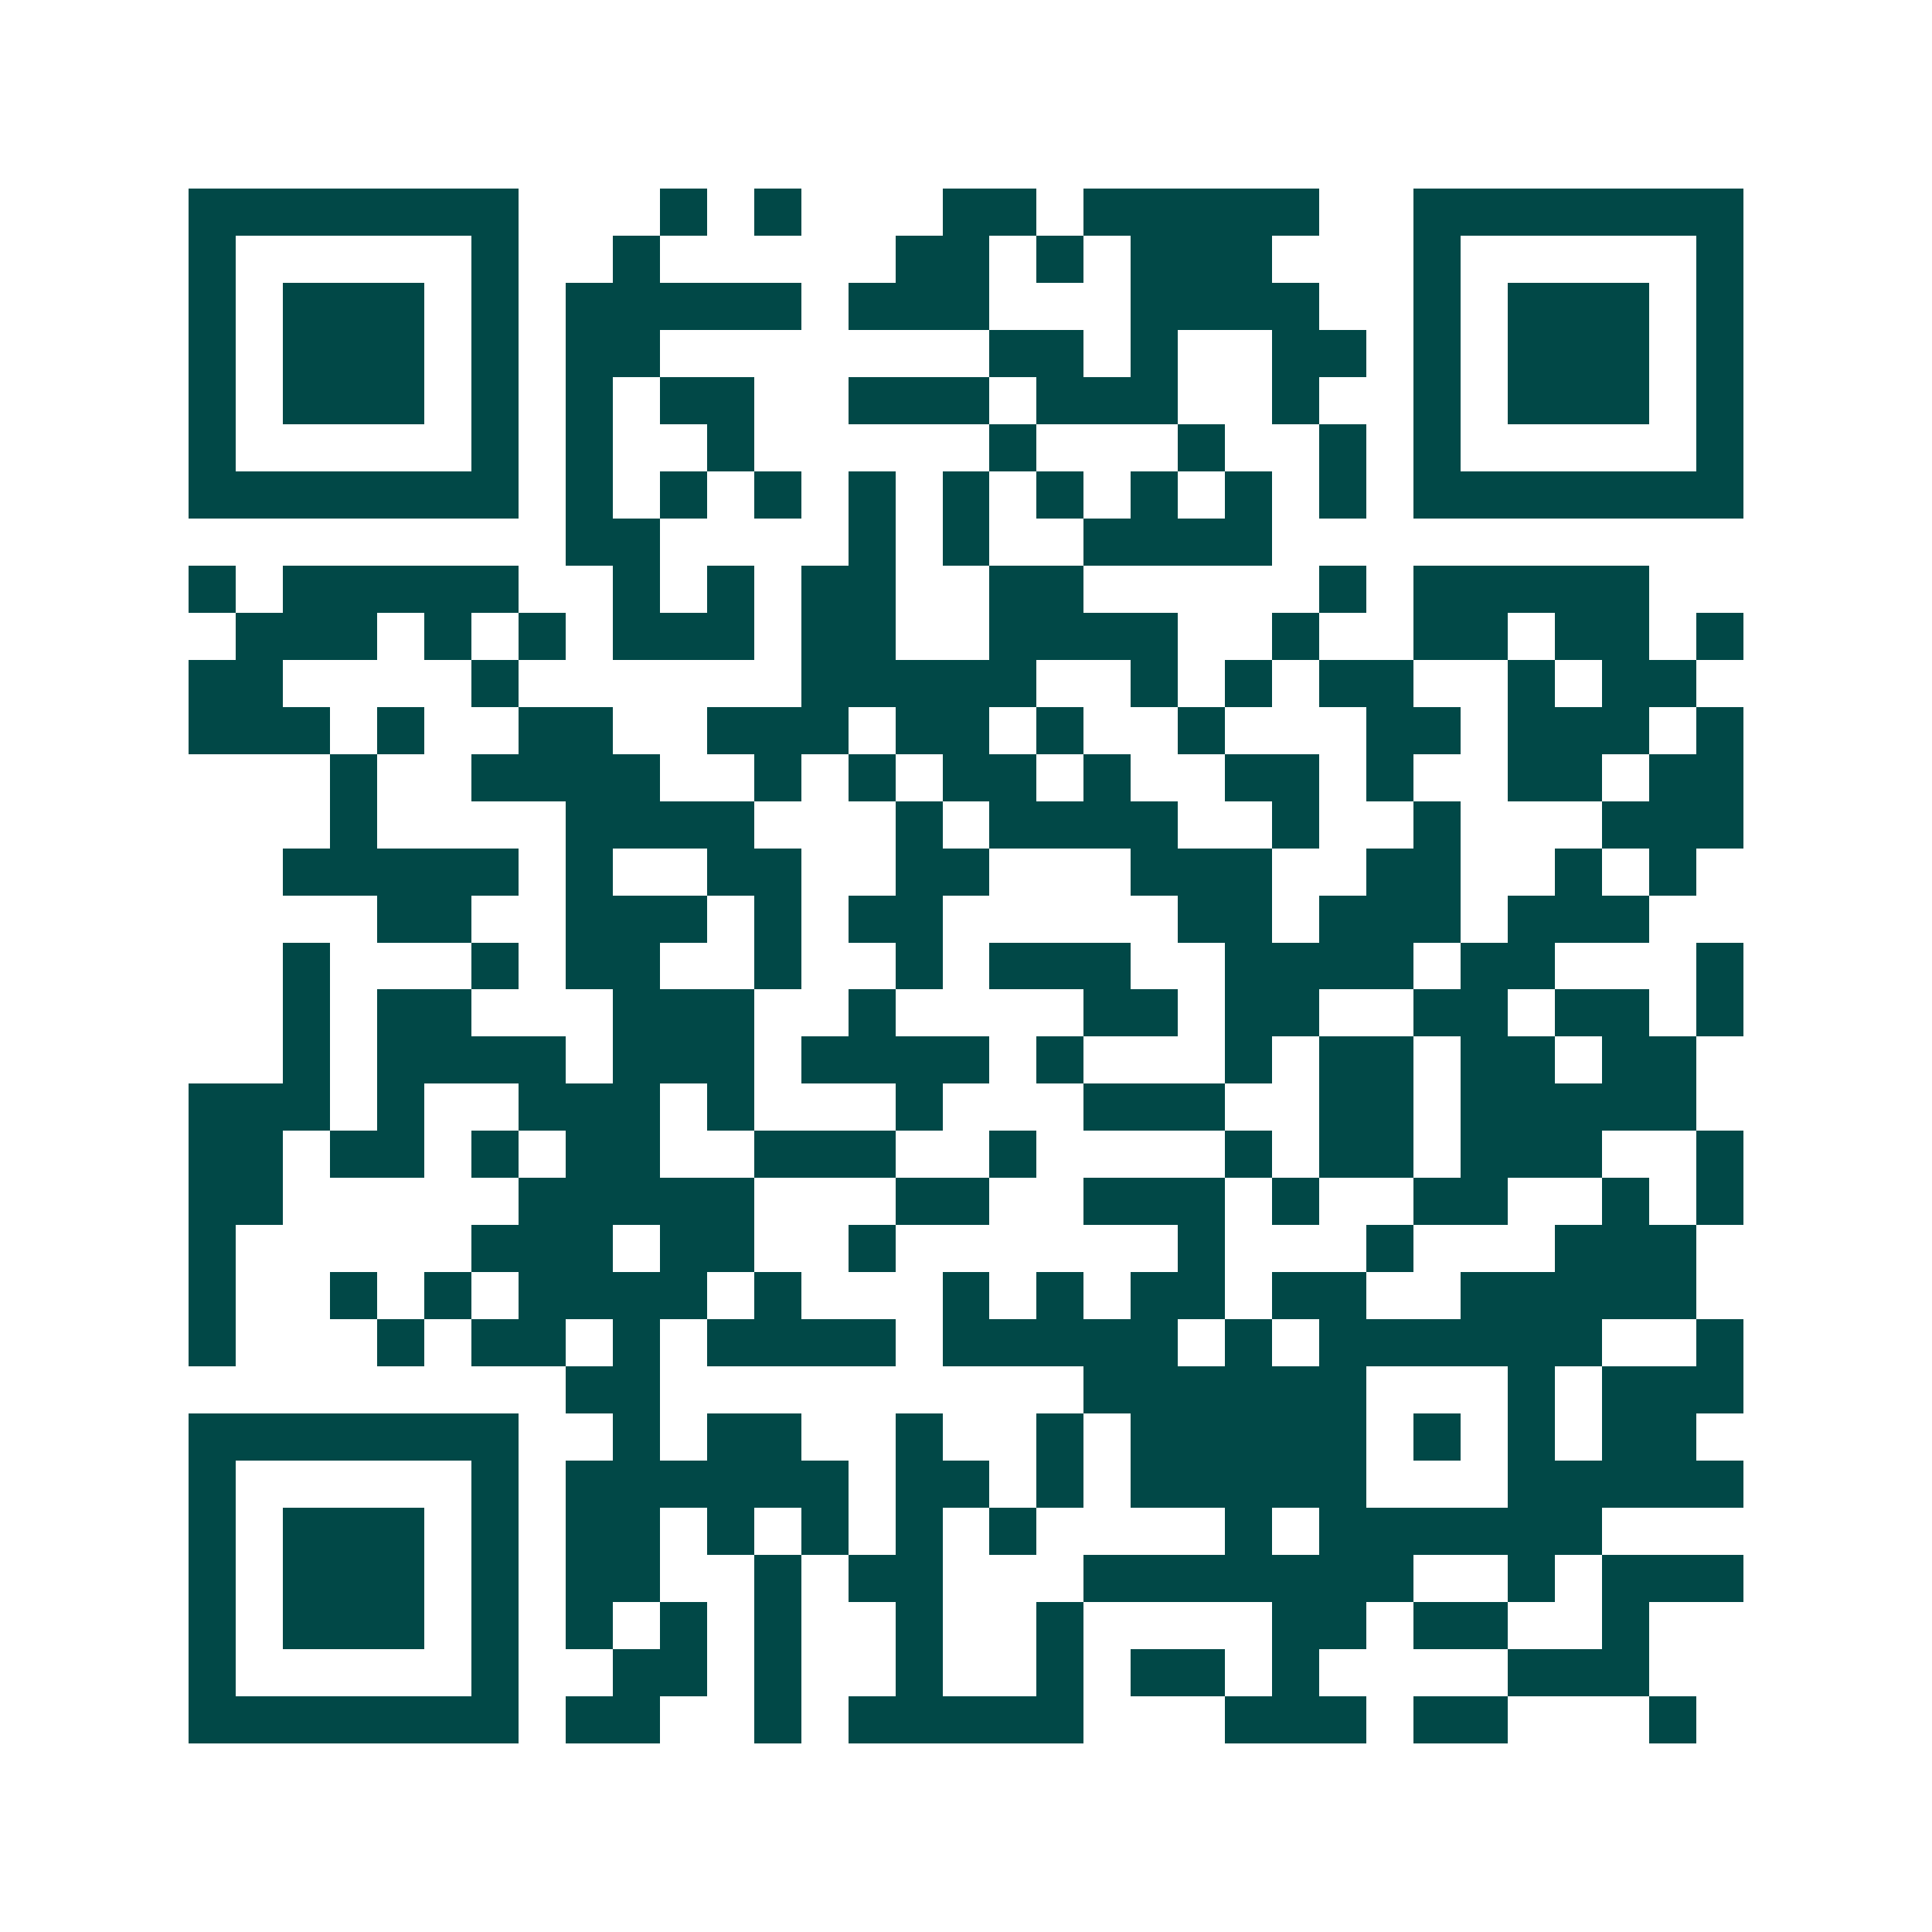 <svg xmlns="http://www.w3.org/2000/svg" width="200" height="200" viewBox="0 0 41 41" shape-rendering="crispEdges"><path fill="#ffffff" d="M0 0h41v41H0z"/><path stroke="#014847" d="M4 4.5h7m3 0h1m1 0h1m3 0h2m1 0h5m2 0h7M4 5.5h1m5 0h1m2 0h1m5 0h2m1 0h1m1 0h3m3 0h1m5 0h1M4 6.5h1m1 0h3m1 0h1m1 0h5m1 0h3m3 0h4m2 0h1m1 0h3m1 0h1M4 7.5h1m1 0h3m1 0h1m1 0h2m7 0h2m1 0h1m2 0h2m1 0h1m1 0h3m1 0h1M4 8.5h1m1 0h3m1 0h1m1 0h1m1 0h2m2 0h3m1 0h3m2 0h1m2 0h1m1 0h3m1 0h1M4 9.5h1m5 0h1m1 0h1m2 0h1m5 0h1m3 0h1m2 0h1m1 0h1m5 0h1M4 10.5h7m1 0h1m1 0h1m1 0h1m1 0h1m1 0h1m1 0h1m1 0h1m1 0h1m1 0h1m1 0h7M12 11.5h2m4 0h1m1 0h1m2 0h4M4 12.5h1m1 0h5m2 0h1m1 0h1m1 0h2m2 0h2m5 0h1m1 0h5M5 13.5h3m1 0h1m1 0h1m1 0h3m1 0h2m2 0h4m2 0h1m2 0h2m1 0h2m1 0h1M4 14.5h2m4 0h1m6 0h5m2 0h1m1 0h1m1 0h2m2 0h1m1 0h2M4 15.5h3m1 0h1m2 0h2m2 0h3m1 0h2m1 0h1m2 0h1m3 0h2m1 0h3m1 0h1M7 16.5h1m2 0h4m2 0h1m1 0h1m1 0h2m1 0h1m2 0h2m1 0h1m2 0h2m1 0h2M7 17.5h1m4 0h4m3 0h1m1 0h4m2 0h1m2 0h1m3 0h3M6 18.5h5m1 0h1m2 0h2m2 0h2m3 0h3m2 0h2m2 0h1m1 0h1M8 19.5h2m2 0h3m1 0h1m1 0h2m5 0h2m1 0h3m1 0h3M6 20.5h1m3 0h1m1 0h2m2 0h1m2 0h1m1 0h3m2 0h4m1 0h2m3 0h1M6 21.5h1m1 0h2m3 0h3m2 0h1m4 0h2m1 0h2m2 0h2m1 0h2m1 0h1M6 22.5h1m1 0h4m1 0h3m1 0h4m1 0h1m3 0h1m1 0h2m1 0h2m1 0h2M4 23.5h3m1 0h1m2 0h3m1 0h1m3 0h1m3 0h3m2 0h2m1 0h5M4 24.5h2m1 0h2m1 0h1m1 0h2m2 0h3m2 0h1m4 0h1m1 0h2m1 0h3m2 0h1M4 25.5h2m5 0h5m3 0h2m2 0h3m1 0h1m2 0h2m2 0h1m1 0h1M4 26.5h1m5 0h3m1 0h2m2 0h1m6 0h1m3 0h1m3 0h3M4 27.5h1m2 0h1m1 0h1m1 0h4m1 0h1m3 0h1m1 0h1m1 0h2m1 0h2m2 0h5M4 28.5h1m3 0h1m1 0h2m1 0h1m1 0h4m1 0h5m1 0h1m1 0h6m2 0h1M12 29.5h2m9 0h6m3 0h1m1 0h3M4 30.5h7m2 0h1m1 0h2m2 0h1m2 0h1m1 0h5m1 0h1m1 0h1m1 0h2M4 31.5h1m5 0h1m1 0h6m1 0h2m1 0h1m1 0h5m3 0h5M4 32.5h1m1 0h3m1 0h1m1 0h2m1 0h1m1 0h1m1 0h1m1 0h1m4 0h1m1 0h6M4 33.5h1m1 0h3m1 0h1m1 0h2m2 0h1m1 0h2m3 0h7m2 0h1m1 0h3M4 34.5h1m1 0h3m1 0h1m1 0h1m1 0h1m1 0h1m2 0h1m2 0h1m4 0h2m1 0h2m2 0h1M4 35.5h1m5 0h1m2 0h2m1 0h1m2 0h1m2 0h1m1 0h2m1 0h1m4 0h3M4 36.5h7m1 0h2m2 0h1m1 0h5m3 0h3m1 0h2m3 0h1"/></svg>
